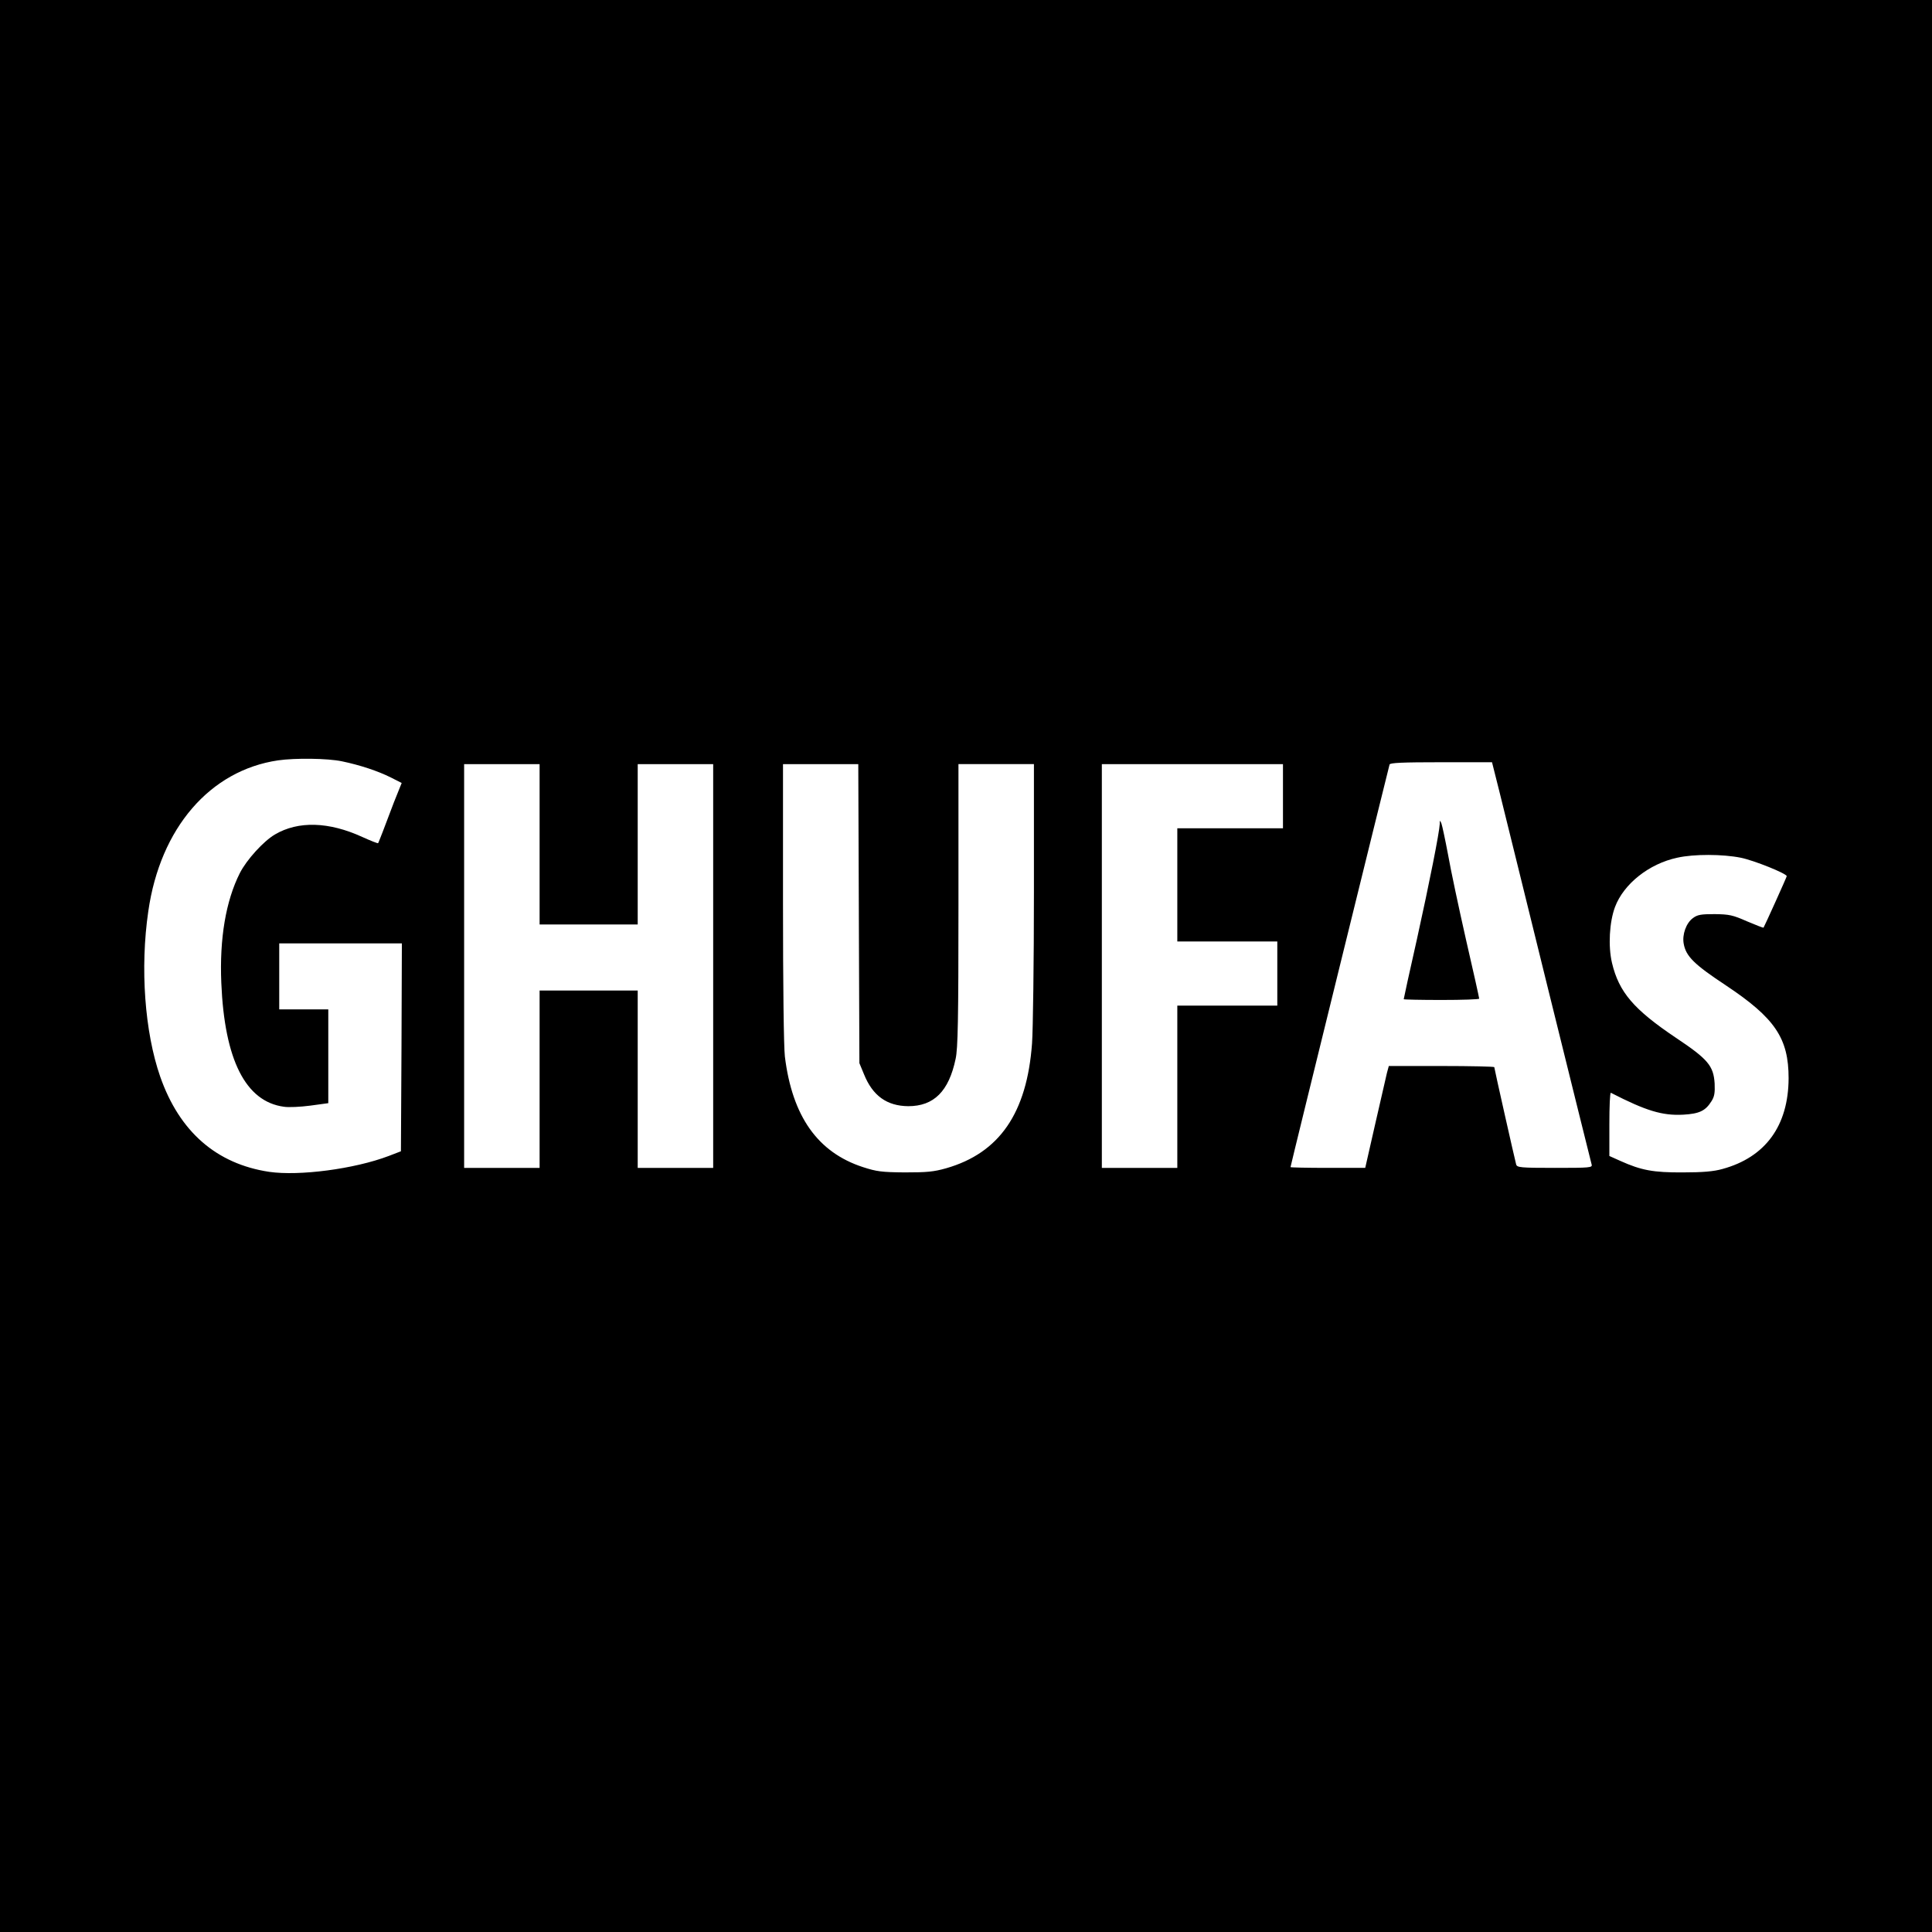 <?xml version="1.0" standalone="no"?>
<!DOCTYPE svg PUBLIC "-//W3C//DTD SVG 20010904//EN"
 "http://www.w3.org/TR/2001/REC-SVG-20010904/DTD/svg10.dtd">
<svg version="1.0" xmlns="http://www.w3.org/2000/svg"
 width="1024pt" height="1024pt" viewBox="0 0 1024 1024"
 preserveAspectRatio="xMidYMid meet">
<g transform="translate(0,1024) scale(0.1,-0.1)"
fill="#000000" stroke="none">
<path d="M0 5120 l0 -5120 5120 0 5120 0 0 5120 0 5120 -5120 0 -5120 0 0
-5120z m1812 1085 c96 -20 190 -51 260 -86 l57 -29 -41 -102 c-22 -57 -49
-128 -60 -158 -12 -30 -22 -57 -24 -59 -2 -2 -40 13 -84 33 -177 81 -339 86
-463 13 -61 -36 -150 -134 -186 -205 -74 -147 -108 -346 -98 -582 17 -408 129
-629 332 -656 24 -4 87 -1 140 6 l95 13 0 248 0 249 -130 0 -130 0 0 175 0
175 325 0 325 0 -2 -551 -3 -551 -65 -25 c-182 -69 -474 -107 -633 -84 -280
42 -476 213 -578 505 -82 236 -107 575 -63 876 63 441 327 747 688 800 91 13
261 11 338 -5z m6133 -152 c20 -82 138 -557 261 -1058 124 -500 227 -918 230
-927 5 -17 -9 -18 -195 -18 -182 0 -200 2 -205 18 -7 25 -116 509 -116 516 0
3 -126 6 -280 6 l-279 0 -10 -37 c-5 -21 -33 -143 -62 -270 l-53 -233 -198 0
c-109 0 -198 2 -198 4 0 7 520 2118 525 2134 3 9 67 12 273 12 l270 0 37 -147z
m-5085 -288 l0 -425 260 0 260 0 0 425 0 425 200 0 200 0 0 -1070 0 -1070
-200 0 -200 0 0 470 0 470 -260 0 -260 0 0 -470 0 -470 -200 0 -200 0 0 1070
0 1070 200 0 200 0 0 -425z m1692 -367 l3 -793 24 -58 c46 -115 122 -169 235
-170 136 0 215 79 251 251 12 54 15 206 15 815 l0 747 200 0 200 0 0 -677 c0
-373 -5 -734 -10 -803 -27 -370 -173 -581 -455 -662 -67 -19 -103 -22 -220
-22 -123 1 -150 5 -221 28 -240 78 -375 269 -414 586 -6 51 -10 373 -10 817
l0 733 200 0 199 0 3 -792z m2248 622 l0 -170 -280 0 -280 0 0 -300 0 -300
265 0 265 0 0 -170 0 -170 -265 0 -265 0 0 -430 0 -430 -200 0 -200 0 0 1070
0 1070 480 0 480 0 0 -170z m2426 -326 c70 -14 244 -84 244 -98 0 -5 -119
-268 -123 -273 -2 -1 -41 14 -88 34 -75 33 -93 37 -171 38 -72 0 -91 -3 -115
-21 -36 -26 -58 -88 -49 -136 12 -67 56 -110 224 -221 260 -173 332 -280 332
-492 -1 -252 -123 -419 -351 -481 -46 -13 -104 -18 -209 -18 -157 -1 -221 11
-332 61 l-58 26 0 169 c0 93 3 168 8 166 187 -96 273 -122 384 -116 85 5 117
20 149 71 16 25 19 45 17 94 -6 94 -35 129 -206 243 -223 150 -301 241 -338
396 -21 89 -14 217 16 297 46 122 180 229 330 261 89 20 241 19 336 0z"/>
<path d="M7631 5873 c-2 -45 -54 -308 -121 -611 -39 -172 -70 -315 -70 -318 0
-2 90 -4 200 -4 110 0 200 3 200 7 0 4 -31 145 -70 313 -38 168 -81 370 -95
450 -15 80 -31 154 -35 165 -8 19 -9 19 -9 -2z"/>
</g>
</svg>
